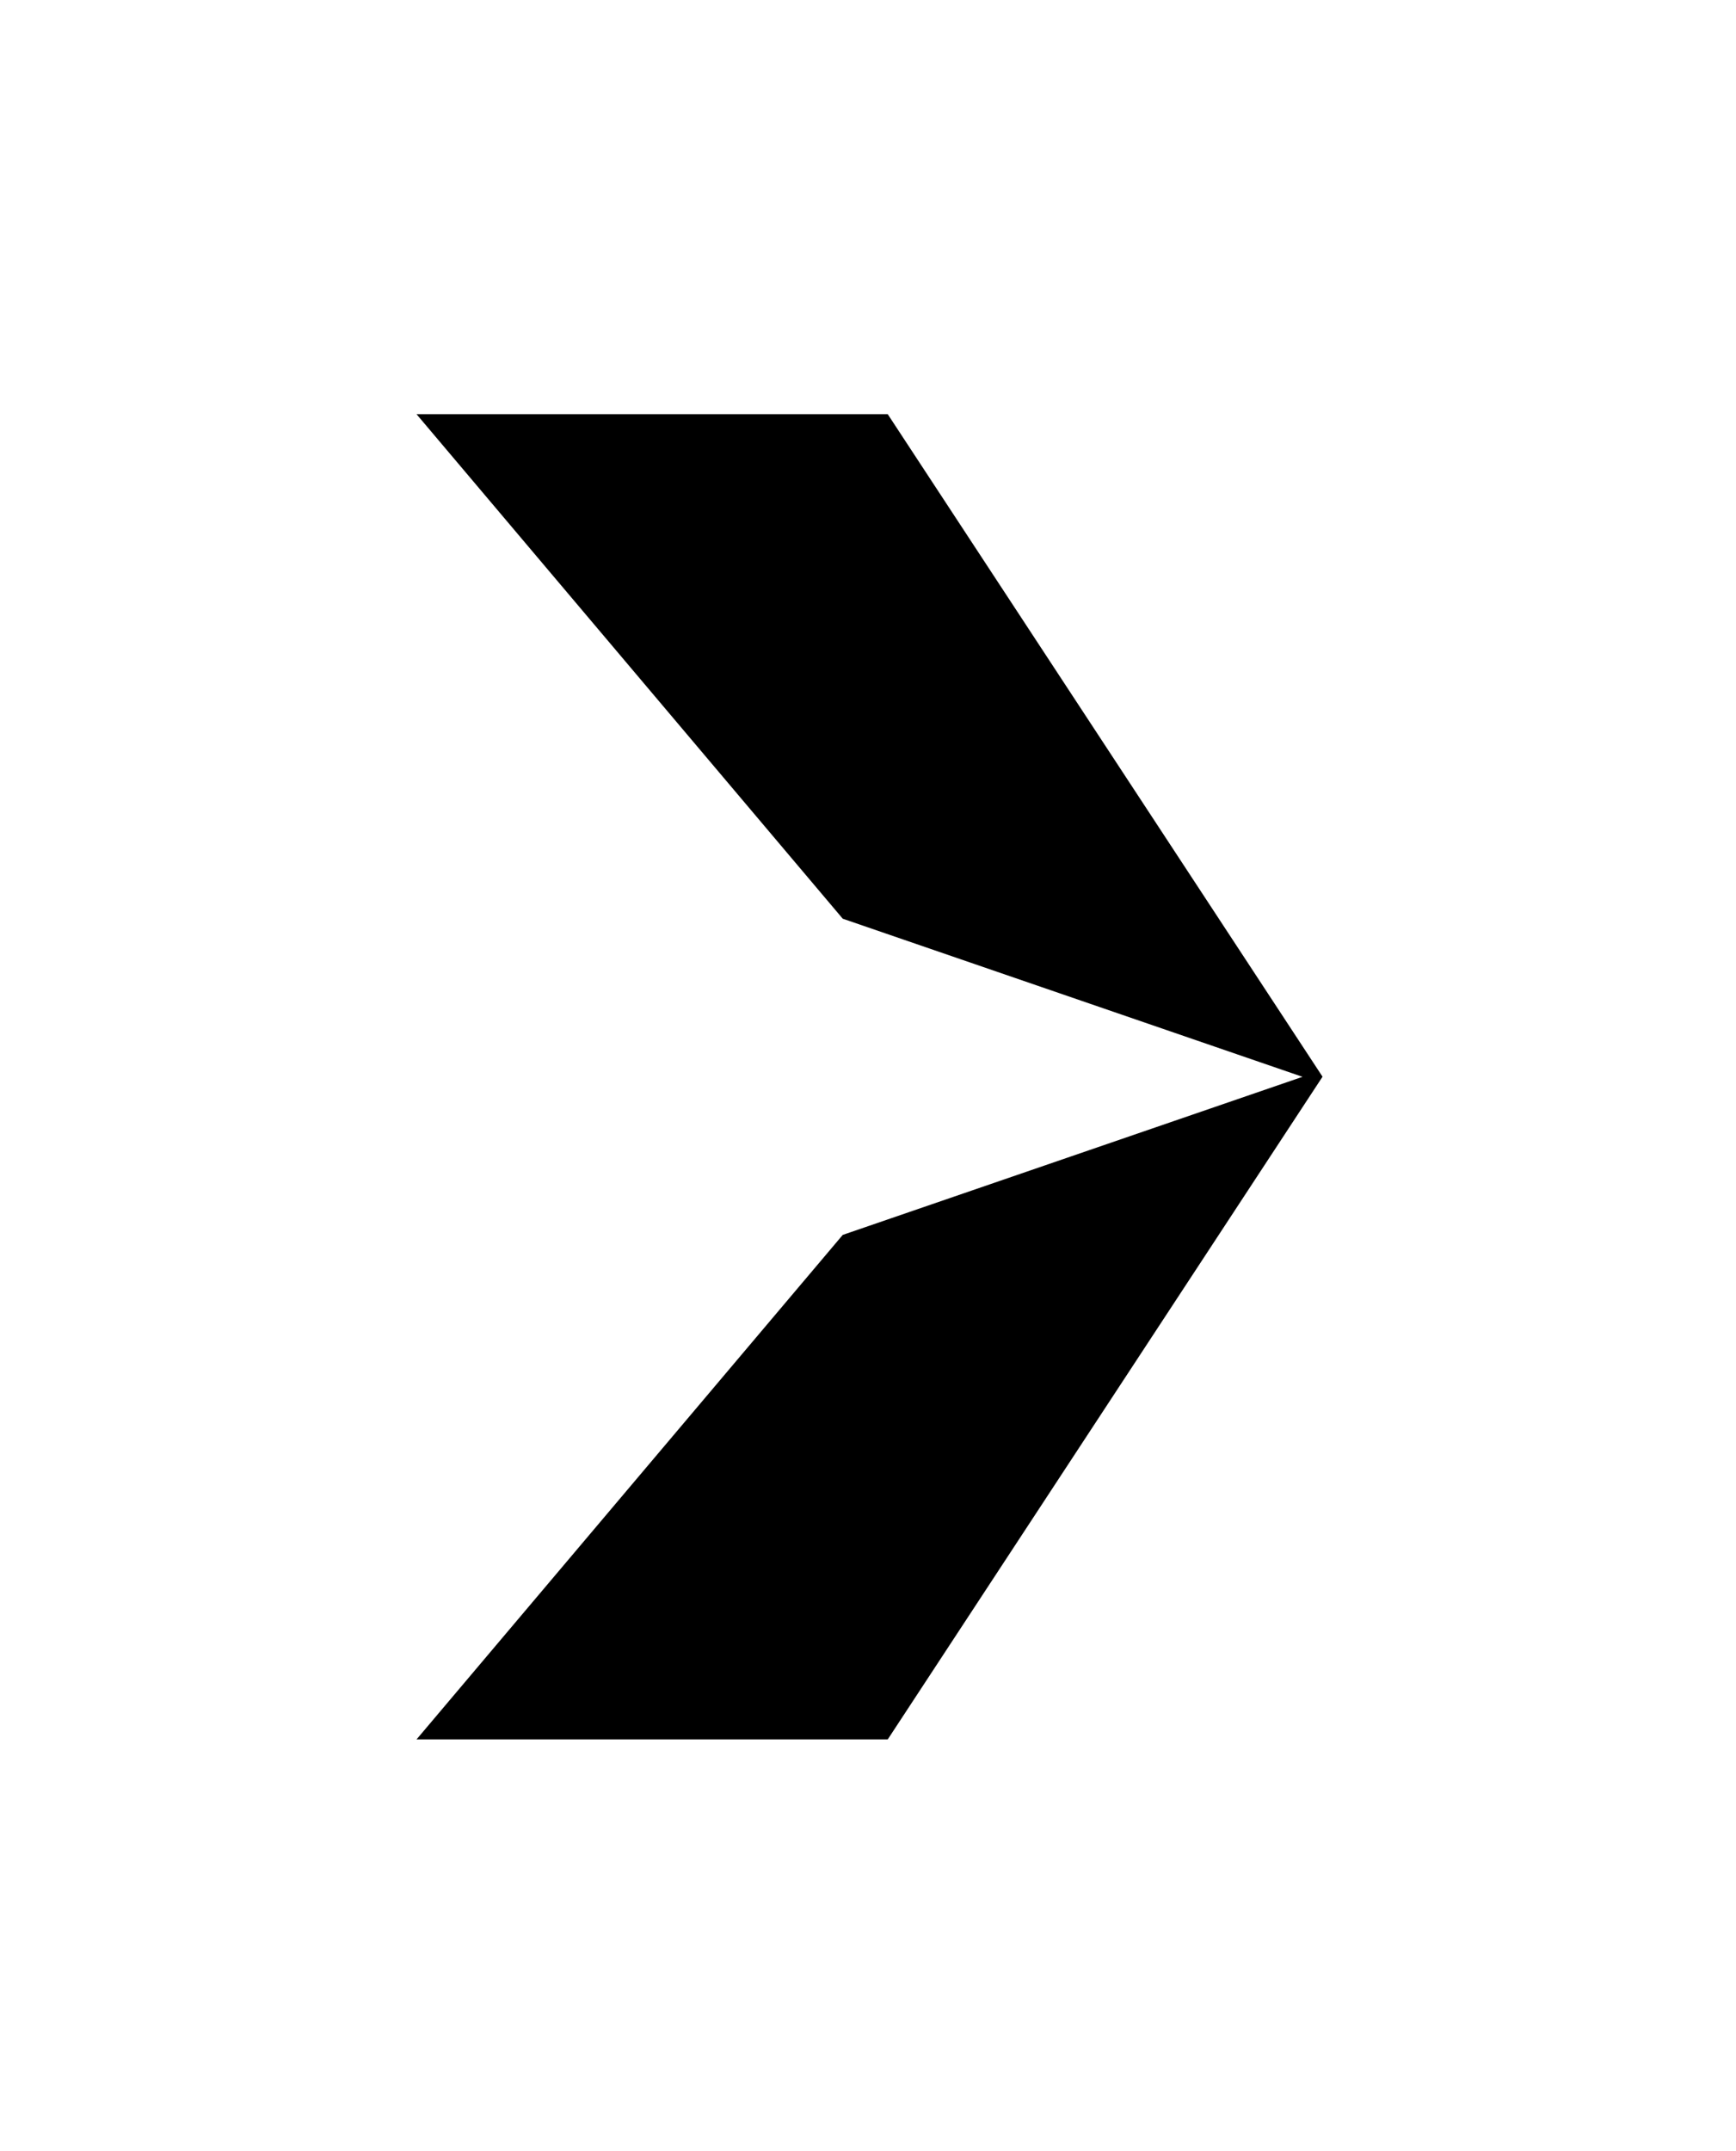 <?xml version="1.0" encoding="utf-8"?>
<!-- Generator: Adobe Illustrator 26.0.1, SVG Export Plug-In . SVG Version: 6.00 Build 0)  -->
<svg version="1.1" id="Ebene_1" xmlns="http://www.w3.org/2000/svg" xmlns:xlink="http://www.w3.org/1999/xlink" x="0px" y="0px"
	 viewBox="0 0 503 623" style="enable-background:new 0 0 503 623;" xml:space="preserve">
<polygon points="383.2,311.81 257.22,119.95 120.69,119.95 244.18,266.05 377.4,311.84 244.18,357.62 120.69,503.72 257.22,503.72 
	"/>
</svg>

